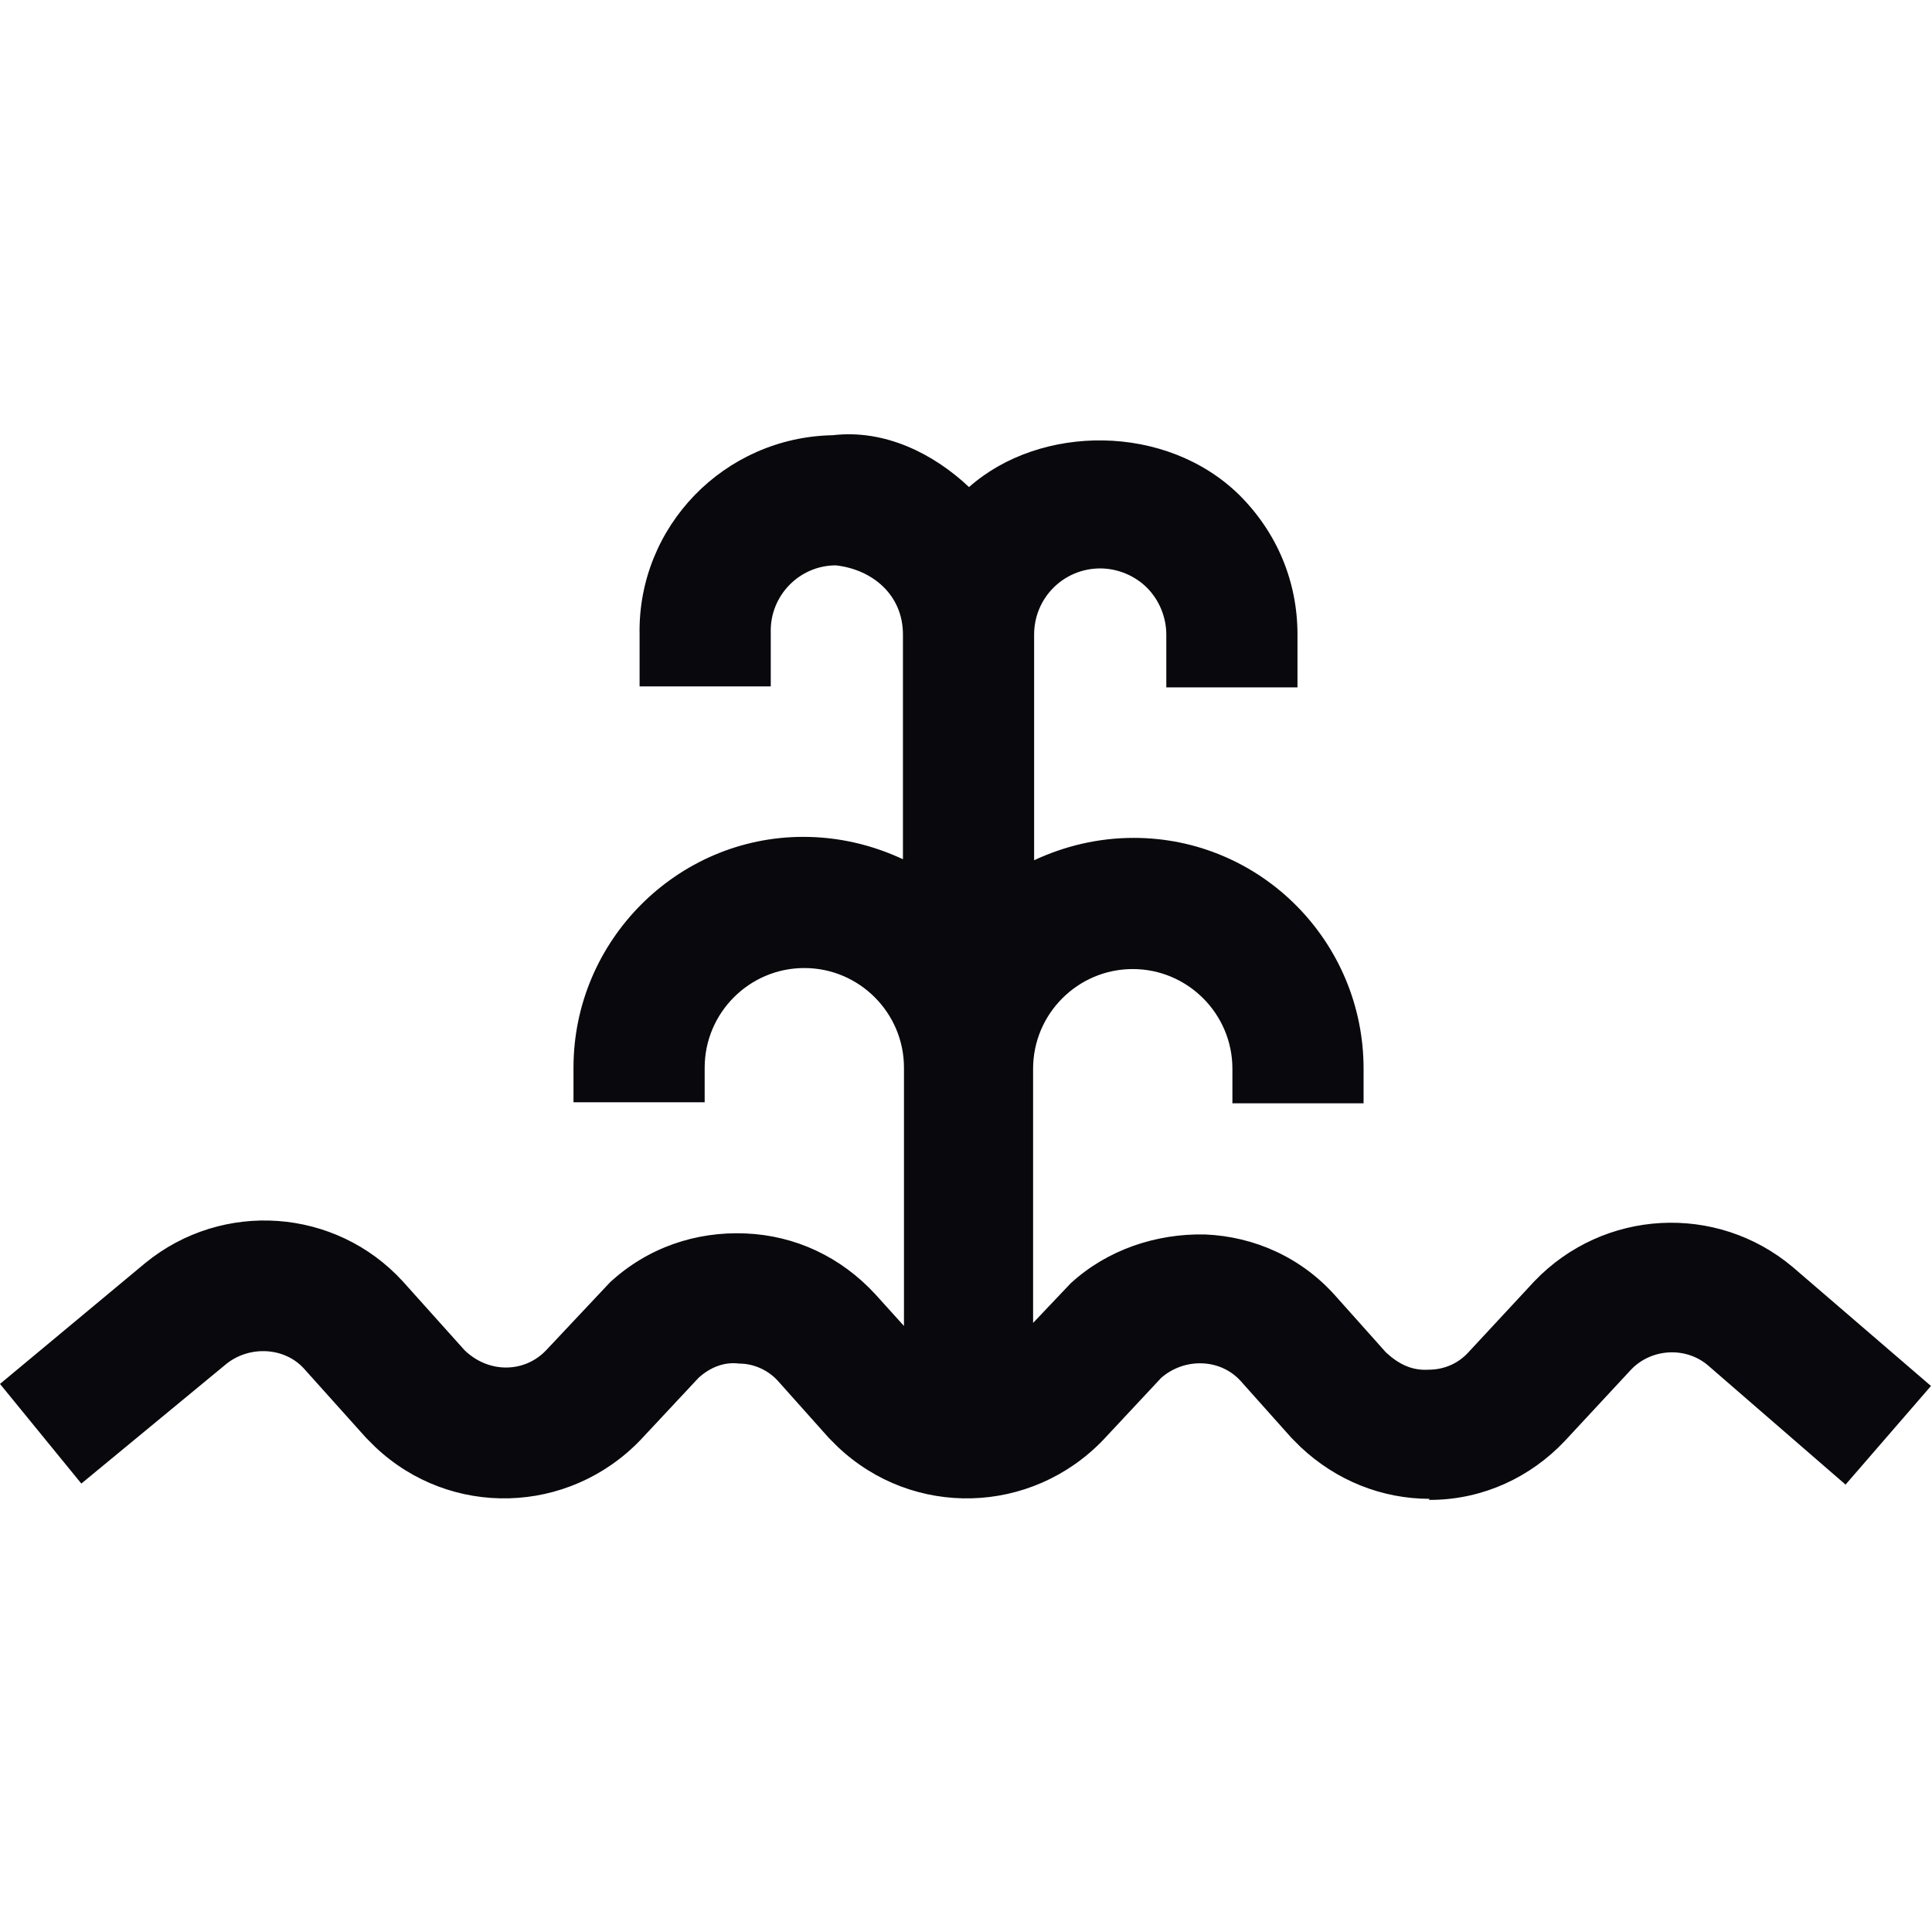 <?xml version="1.0" encoding="UTF-8"?>
<svg id="Livello_1" xmlns="http://www.w3.org/2000/svg" width="19" height="19" version="1.1" viewBox="0 0 19 19">
  <!-- Generator: Adobe Illustrator 29.6.0, SVG Export Plug-In . SVG Version: 2.1.1 Build 207)  -->
  <g id="fontane">
    <g id="Tracciato_34">
      <path d="M14.06,14.74c-.47,0-.92-.18-1.27-.51l-.09-.09-.5-.56c-.2-.22-.55-.23-.78-.03l-.57.61c-.71.74-1.87.77-2.61.07l-.09-.09-.5-.56c-.09-.1-.23-.17-.38-.17-.15-.02-.29.04-.4.14l-.57.61c-.71.74-1.87.77-2.61.07l-.09-.09-.61-.68c-.19-.21-.53-.23-.76-.05l-1.43,1.18L0,13.61l1.43-1.19c.76-.62,1.87-.54,2.53.18l.61.68c.24.23.59.22.8,0l.63-.67c.37-.34.84-.5,1.33-.48.49.02.94.23,1.28.6l.28.31v-2.54c0-.54-.44-.98-.98-.98s-.98.44-.98.98v.34h-1.29v-.34c0-1.25,1.02-2.27,2.26-2.27.35,0,.68.08.98.22v-2.21c0-.39-.3-.64-.66-.68-.36,0-.65.3-.64.66v.53h-1.29v-.51c-.02-1.06.83-1.94,1.9-1.96.51-.06.99.18,1.34.51.7-.62,1.94-.63,2.66.08.37.37.57.85.57,1.37v.52h-1.29v-.52c0-.17-.07-.34-.19-.46-.12-.12-.29-.19-.46-.19-.36,0-.65.29-.65.65v2.22c.3-.14.63-.22.98-.22,1.25,0,2.26,1.02,2.26,2.27v.34h-1.29v-.34c0-.54-.44-.98-.98-.98s-.98.44-.98.98v2.5l.37-.39c.36-.33.84-.49,1.32-.48.49.02.95.23,1.28.6l.5.56c.13.12.26.18.42.17.15,0,.29-.06.39-.17l.65-.7c.68-.71,1.79-.77,2.54-.14l1.36,1.17-.84.97-1.35-1.17c-.22-.19-.56-.17-.76.04l-.65.7c-.34.36-.8.57-1.29.58-.02,0-.03,0-.05,0Z" style="fill: #08080d;"/>
    </g>
  </g>
</svg>